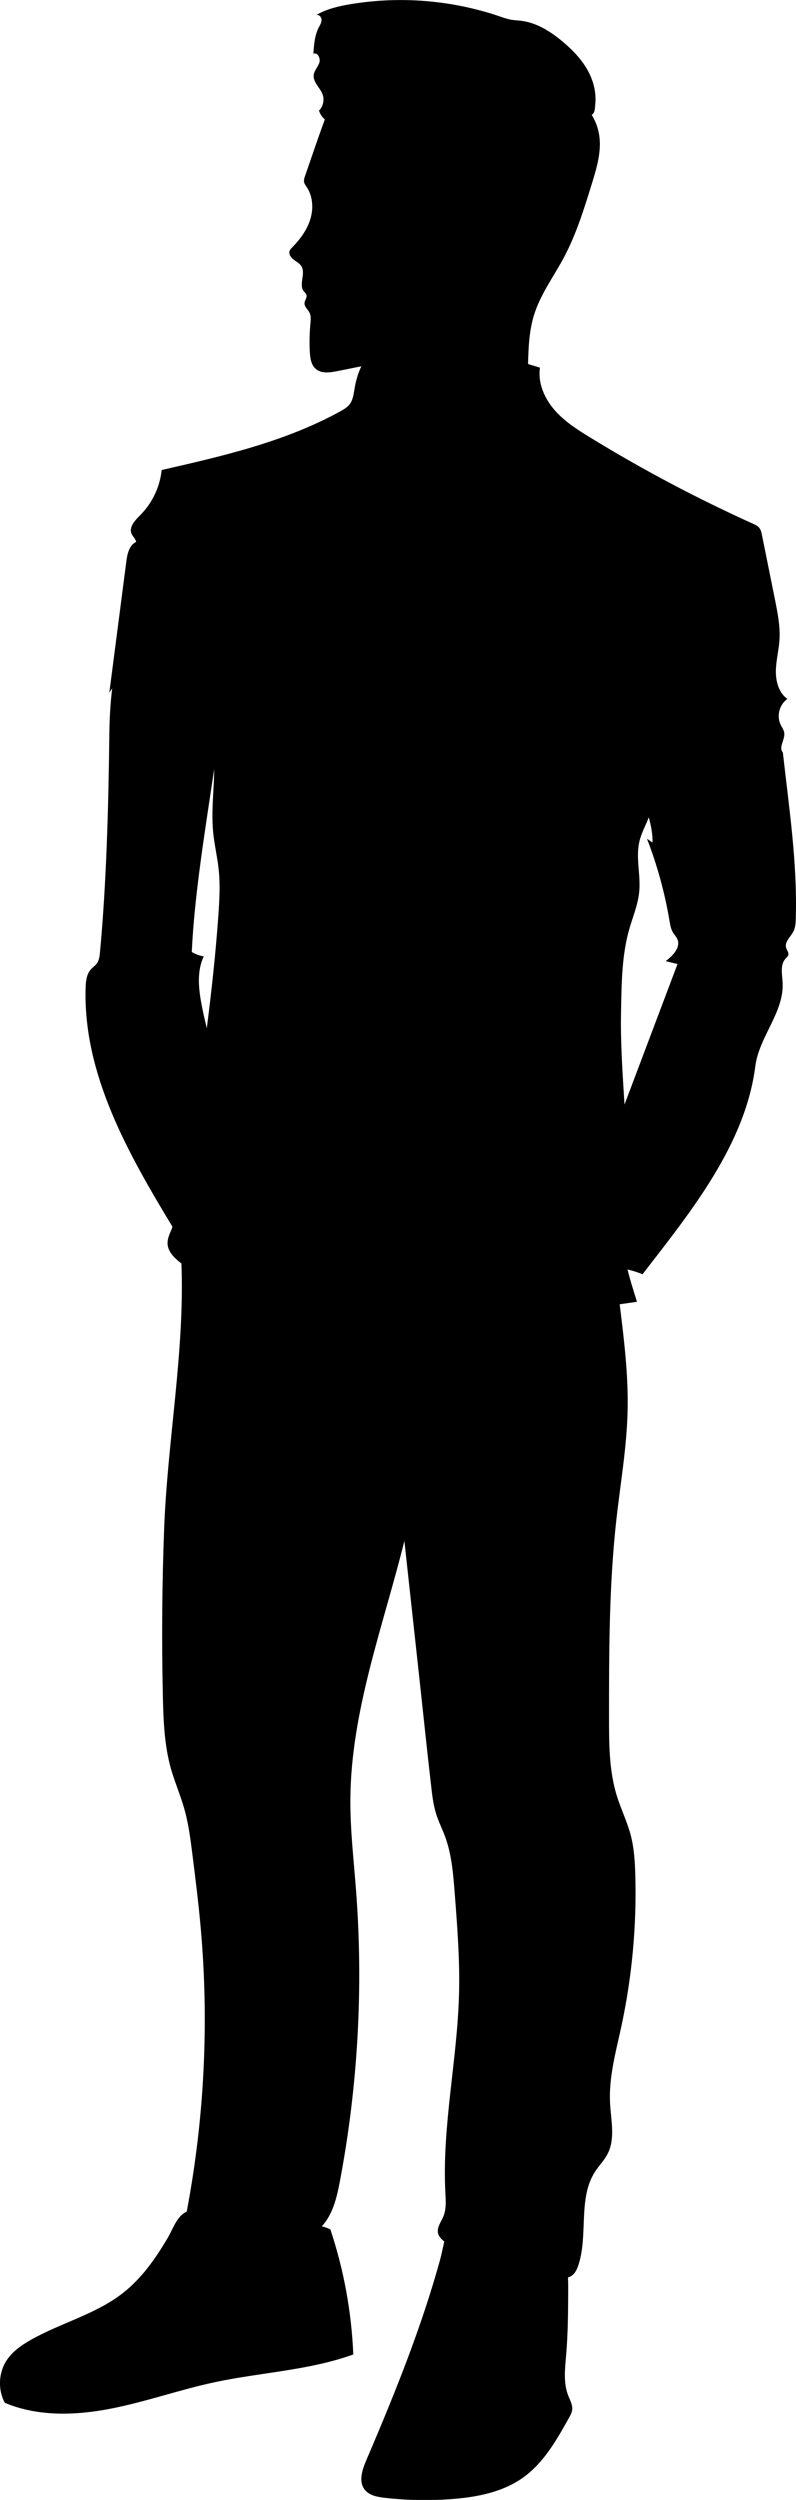 <?xml version="1.0" encoding="UTF-8" standalone="no"?>
<!-- Created with Inkscape (http://www.inkscape.org/) -->

<svg
   width="24.509mm"
   height="76.887mm"
   viewBox="0 0 24.509 76.887"
   version="1.1"
   id="svg1"
   inkscape:version="1.4.2 (f4327f4, 2025-05-13)"
   sodipodi:docname="genman7.svg"
   xmlns:inkscape="http://www.inkscape.org/namespaces/inkscape"
   xmlns:sodipodi="http://sodipodi.sourceforge.net/DTD/sodipodi-0.dtd"
   xmlns="http://www.w3.org/2000/svg"
   xmlns:svg="http://www.w3.org/2000/svg">
  <sodipodi:namedview
     id="namedview1"
     pagecolor="#ffffff"
     bordercolor="#000000"
     borderopacity="0.25"
     inkscape:showpageshadow="2"
     inkscape:pageopacity="0.0"
     inkscape:pagecheckerboard="0"
     inkscape:deskcolor="#d1d1d1"
     inkscape:document-units="mm"
     inkscape:zoom="1.2275954"
     inkscape:cx="53.763642"
     inkscape:cy="-48.061438"
     inkscape:window-width="2880"
     inkscape:window-height="1676"
     inkscape:window-x="-12"
     inkscape:window-y="-12"
     inkscape:window-maximized="1"
     inkscape:current-layer="layer1" />
  <defs
     id="defs1" />
  <g
     inkscape:label="图层 1"
     inkscape:groupmode="layer"
     id="layer1"
     transform="translate(-90.489,-161.13)">
    <path
       d="m 114.594,184.273 c -0.142,-0.153 0.068,-0.392 0.043,-0.599 -0.012,-0.095 -0.073,-0.174 -0.114,-0.26 -0.127,-0.267 -0.034,-0.619 0.209,-0.788 -0.262,-0.186 -0.358,-0.534 -0.354,-0.856 0.004,-0.321 0.09,-0.636 0.111,-0.956 0.027,-0.416 -0.056,-0.831 -0.138,-1.24 -0.133,-0.661 -0.266,-1.323 -0.4,-1.984 -0.017,-0.083 -0.035,-0.169 -0.09,-0.233 -0.047,-0.055 -0.116,-0.087 -0.183,-0.117 -1.724,-0.778 -3.399,-1.664 -5.012,-2.651 -0.401,-0.245 -0.804,-0.502 -1.111,-0.858 -0.307,-0.356 -0.51,-0.829 -0.44,-1.293 -0.122,-0.037 -0.245,-0.075 -0.367,-0.112 0.012,-0.513 0.034,-1.031 0.187,-1.519 0.199,-0.632 0.605,-1.174 0.917,-1.759 0.379,-0.711 0.619,-1.487 0.857,-2.257 0.118,-0.382 0.237,-0.769 0.249,-1.168 0.011,-0.337 -0.066,-0.653 -0.239,-0.942 -0.004,-0.006 -0.007,-0.013 -0.011,-0.019 10e-4,-7.9e-4 0.003,-7.9e-4 0.005,-0.002 0.1,-0.067 0.092,-0.201 0.104,-0.316 0.035,-0.339 -0.042,-0.681 -0.197,-0.983 -0.192,-0.376 -0.491,-0.688 -0.815,-0.958 -0.37,-0.308 -0.796,-0.576 -1.274,-0.634 -0.098,-0.012 -0.197,-0.015 -0.294,-0.031 -0.128,-0.021 -0.251,-0.066 -0.374,-0.108 -1.455,-0.493 -3.032,-0.623 -4.549,-0.377 -0.382,0.062 -0.766,0.15 -1.1,0.345 0.079,-0.041 0.173,0.049 0.175,0.137 0.003,0.089 -0.049,0.168 -0.089,0.247 -0.124,0.244 -0.144,0.526 -0.162,0.799 0.13,-0.051 0.228,0.146 0.183,0.278 -0.045,0.132 -0.156,0.24 -0.173,0.378 -0.026,0.223 0.199,0.39 0.275,0.601 0.059,0.167 0.015,0.367 -0.111,0.493 0.03,0.108 0.096,0.199 0.179,0.274 -0.214,0.572 -0.405,1.154 -0.607,1.729 -0.023,0.066 -0.047,0.137 -0.03,0.206 0.013,0.052 0.047,0.096 0.077,0.14 0.193,0.287 0.214,0.666 0.111,0.997 -0.102,0.33 -0.315,0.616 -0.557,0.863 -0.03,0.03 -0.061,0.062 -0.077,0.102 -0.038,0.099 0.035,0.207 0.12,0.272 0.084,0.065 0.187,0.114 0.242,0.205 0.139,0.228 -0.095,0.569 0.076,0.774 0.026,0.032 0.062,0.058 0.076,0.097 0.033,0.086 -0.052,0.172 -0.057,0.264 -0.006,0.114 0.107,0.195 0.157,0.298 0.047,0.098 0.035,0.213 0.025,0.321 -0.027,0.288 -0.034,0.579 -0.02,0.868 0.01,0.197 0.039,0.416 0.192,0.542 0.171,0.142 0.423,0.107 0.641,0.064 0.252,-0.049 0.504,-0.1 0.755,-0.152 -0.095,0.201 -0.161,0.414 -0.201,0.639 -0.033,0.186 -0.047,0.387 -0.164,0.535 -0.072,0.092 -0.177,0.153 -0.28,0.21 -1.697,0.936 -3.615,1.377 -5.504,1.807 -0.052,0.516 -0.287,1.012 -0.652,1.38 -0.161,0.162 -0.364,0.369 -0.275,0.579 0.038,0.09 0.126,0.157 0.142,0.253 -0.215,0.098 -0.273,0.371 -0.303,0.606 -0.174,1.343 -0.349,2.686 -0.523,4.029 l 0.088,-0.133 c -0.054,0.446 -0.082,0.912 -0.088,1.433 -0.024,2.129 -0.088,4.566 -0.288,6.686 -0.011,0.118 -0.025,0.242 -0.093,0.339 -0.052,0.073 -0.131,0.123 -0.191,0.191 -0.131,0.149 -0.152,0.364 -0.158,0.563 -0.079,2.644 1.298,5.078 2.674,7.348 -0.01,0.025 -0.017,0.052 -0.027,0.077 -0.062,0.147 -0.134,0.298 -0.123,0.458 0.016,0.24 0.211,0.425 0.399,0.575 0.009,0.007 0.018,0.013 0.027,0.02 0.104,2.685 -0.427,5.435 -0.531,8.129 -0.066,1.73 -0.08,3.463 -0.04,5.194 0.017,0.743 0.045,1.495 0.247,2.21 0.117,0.415 0.291,0.812 0.409,1.226 0.135,0.473 0.197,0.964 0.258,1.453 0.093,0.74 0.185,1.481 0.251,2.224 0.259,2.9 0.115,5.836 -0.426,8.698 -0.002,0.008 -0.003,0.016 -0.004,0.024 -0.034,0.017 -0.068,0.036 -0.1,0.059 -0.229,0.162 -0.345,0.512 -0.483,0.746 -0.374,0.634 -0.804,1.251 -1.39,1.707 -0.833,0.648 -1.897,0.911 -2.816,1.428 -0.292,0.164 -0.578,0.362 -0.761,0.643 -0.247,0.381 -0.268,0.899 -0.052,1.299 1.013,0.428 2.165,0.392 3.244,0.184 1.079,-0.208 2.121,-0.581 3.196,-0.812 1.428,-0.307 2.916,-0.364 4.29,-0.858 -0.054,-1.306 -0.292,-2.605 -0.705,-3.845 -0.085,-0.045 -0.175,-0.074 -0.266,-0.097 0.337,-0.357 0.461,-0.874 0.554,-1.363 0.561,-2.949 0.73,-5.973 0.502,-8.966 -0.071,-0.938 -0.182,-1.876 -0.175,-2.817 0.021,-2.71 1.007,-5.298 1.663,-7.932 0.161,1.473 0.322,2.946 0.483,4.419 0.112,1.024 0.217,2.048 0.336,3.071 0.034,0.311 0.069,0.624 0.164,0.922 0.075,0.232 0.185,0.45 0.27,0.679 0.202,0.548 0.25,1.139 0.295,1.721 0.081,1.043 0.163,2.088 0.134,3.134 -0.055,2.038 -0.526,4.061 -0.42,6.097 0.013,0.247 0.033,0.504 -0.062,0.732 -0.071,0.171 -0.207,0.34 -0.163,0.52 0.026,0.104 0.107,0.182 0.191,0.251 -0.043,0.197 -0.083,0.391 -0.131,0.568 -0.193,0.699 -0.413,1.391 -0.652,2.076 -0.483,1.384 -1.042,2.739 -1.619,4.085 -0.124,0.29 -0.243,0.648 -0.051,0.899 0.14,0.183 0.392,0.229 0.621,0.255 0.676,0.076 1.359,0.09 2.038,0.04 0.782,-0.057 1.586,-0.209 2.224,-0.665 0.634,-0.454 1.033,-1.159 1.413,-1.84 0.042,-0.075 0.084,-0.152 0.095,-0.237 0.02,-0.155 -0.066,-0.301 -0.123,-0.447 -0.152,-0.391 -0.098,-0.828 -0.062,-1.246 0.057,-0.666 0.06,-1.336 0.063,-2.004 5.3e-4,-0.126 -10e-4,-0.253 -0.007,-0.38 0.038,-0.011 0.074,-0.026 0.107,-0.047 0.114,-0.075 0.174,-0.207 0.216,-0.337 0.305,-0.937 -0.023,-2.055 0.517,-2.878 0.12,-0.183 0.278,-0.34 0.378,-0.534 0.244,-0.469 0.106,-1.033 0.078,-1.561 -0.042,-0.787 0.173,-1.561 0.341,-2.331 0.334,-1.541 0.481,-3.122 0.436,-4.698 -0.012,-0.408 -0.037,-0.819 -0.14,-1.214 -0.108,-0.411 -0.299,-0.796 -0.426,-1.202 -0.24,-0.77 -0.243,-1.591 -0.243,-2.398 -2.7e-4,-2.046 0,-4.097 0.229,-6.131 0.125,-1.105 0.317,-2.205 0.343,-3.317 0.026,-1.083 -0.106,-2.163 -0.238,-3.238 -0.002,-0.015 -0.004,-0.029 -0.006,-0.044 0.178,-0.025 0.355,-0.051 0.533,-0.076 -0.103,-0.329 -0.21,-0.661 -0.291,-0.995 0.157,0.04 0.312,0.086 0.461,0.148 1.491,-1.925 3.165,-3.986 3.474,-6.402 0.115,-0.901 0.888,-1.658 0.84,-2.565 -0.013,-0.257 -0.083,-0.552 0.091,-0.741 0.031,-0.034 0.07,-0.064 0.083,-0.108 0.022,-0.077 -0.044,-0.149 -0.066,-0.226 -0.053,-0.183 0.14,-0.334 0.226,-0.504 0.06,-0.119 0.067,-0.258 0.071,-0.391 0.052,-1.705 -0.207,-3.412 -0.397,-5.106 z m -17.885,7.826 c -0.101,-0.518 -0.173,-1.078 0.054,-1.554 -0.13,-0.022 -0.256,-0.068 -0.369,-0.135 0.08,-1.759 0.416,-3.777 0.69,-5.631 -0.004,0.121 -0.003,0.241 -0.009,0.362 -0.026,0.537 -0.075,1.076 -0.02,1.611 0.038,0.371 0.126,0.737 0.166,1.108 0.051,0.474 0.025,0.953 -0.009,1.428 -0.082,1.159 -0.208,2.314 -0.356,3.467 -0.051,-0.218 -0.104,-0.436 -0.147,-0.656 z m 14.64,-1.317 c -0.525,1.39 -1.05,2.78 -1.575,4.17 -0.019,0.05 -0.038,0.099 -0.056,0.148 -0.059,-0.947 -0.127,-1.898 -0.107,-2.861 0.018,-0.848 0.019,-1.708 0.251,-2.524 0.111,-0.389 0.274,-0.768 0.31,-1.17 0.047,-0.512 -0.114,-1.037 0.005,-1.537 0.061,-0.258 0.193,-0.494 0.289,-0.741 0.066,0.251 0.123,0.519 0.113,0.775 -0.056,-0.038 -0.112,-0.076 -0.169,-0.115 0.315,0.815 0.548,1.661 0.693,2.523 0.021,0.124 0.041,0.251 0.106,0.358 0.043,0.071 0.104,0.132 0.137,0.208 0.107,0.254 -0.14,0.509 -0.361,0.674 0.122,0.03 0.243,0.06 0.364,0.09 z"
       id="path1"
       style="stroke-width:0.265" />
  </g>
</svg>
